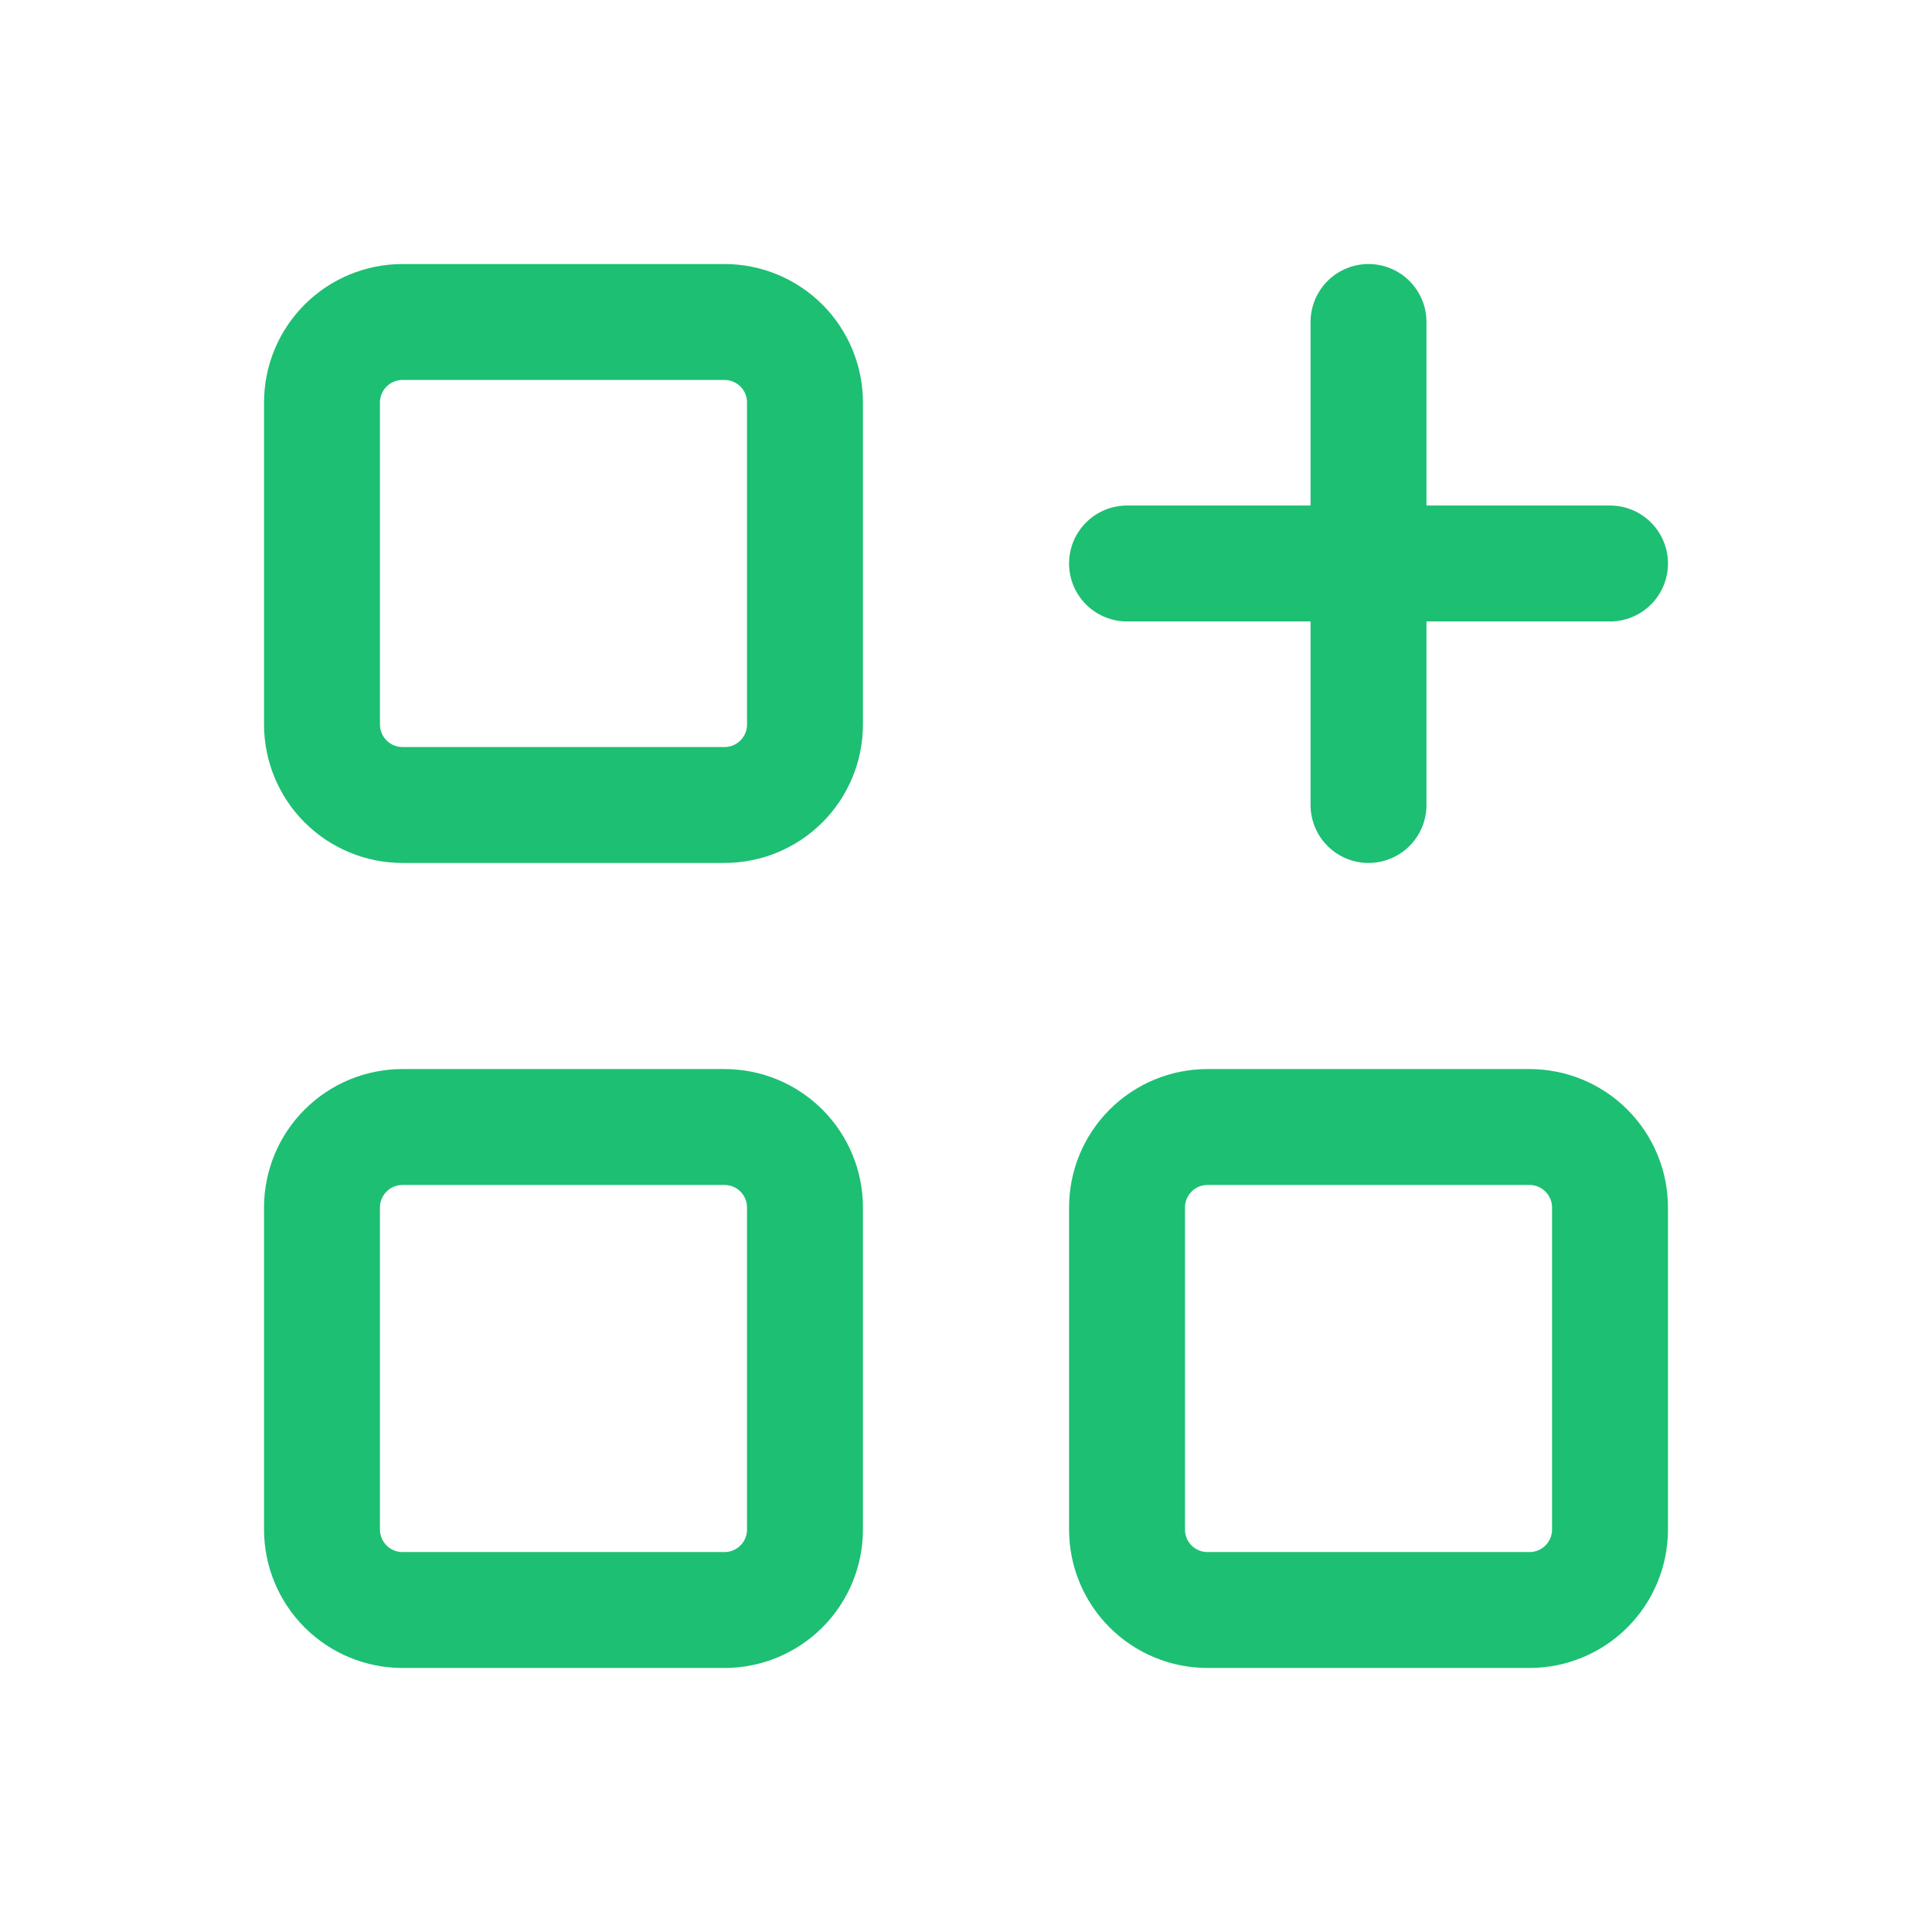 <svg xmlns="http://www.w3.org/2000/svg" width="50" height="50" viewBox="0 0 50 50" fill="none">
  <g clip-path="url(#clip0_3316_238)">
    <path d="M8.333 10.417C8.333 9.864 8.553 9.334 8.944 8.943C9.334 8.553 9.864 8.333 10.417 8.333H18.75C19.303 8.333 19.832 8.553 20.223 8.943C20.614 9.334 20.833 9.864 20.833 10.417V18.75C20.833 19.302 20.614 19.832 20.223 20.223C19.832 20.614 19.303 20.833 18.75 20.833H10.417C9.864 20.833 9.334 20.614 8.944 20.223C8.553 19.832 8.333 19.302 8.333 18.75V10.417Z" stroke="#1DBF73" stroke-width="3" stroke-linecap="round" stroke-linejoin="round"/>
    <path d="M8.333 31.25C8.333 30.698 8.553 30.168 8.944 29.777C9.334 29.386 9.864 29.167 10.417 29.167H18.75C19.303 29.167 19.832 29.386 20.223 29.777C20.614 30.168 20.833 30.698 20.833 31.25V39.583C20.833 40.136 20.614 40.666 20.223 41.057C19.832 41.447 19.303 41.667 18.75 41.667H10.417C9.864 41.667 9.334 41.447 8.944 41.057C8.553 40.666 8.333 40.136 8.333 39.583V31.25Z" stroke="#1DBF73" stroke-width="3" stroke-linecap="round" stroke-linejoin="round"/>
    <path d="M29.167 31.25C29.167 30.698 29.386 30.168 29.777 29.777C30.168 29.386 30.697 29.167 31.25 29.167H39.583C40.136 29.167 40.666 29.386 41.056 29.777C41.447 30.168 41.667 30.698 41.667 31.25V39.583C41.667 40.136 41.447 40.666 41.056 41.057C40.666 41.447 40.136 41.667 39.583 41.667H31.25C30.697 41.667 30.168 41.447 29.777 41.057C29.386 40.666 29.167 40.136 29.167 39.583V31.25Z" stroke="#1DBF73" stroke-width="3" stroke-linecap="round" stroke-linejoin="round"/>
    <path d="M29.167 14.583H41.667" stroke="#1DBF73" stroke-width="3" stroke-linecap="round" stroke-linejoin="round"/>
    <path d="M35.417 8.333V20.833" stroke="#1DBF73" stroke-width="3" stroke-linecap="round" stroke-linejoin="round"/>
  </g>
  <defs>
    <clipPath id="clip0_3316_238">
      <rect width="50" height="50" fill="white"/>
    </clipPath>
  </defs>
</svg>